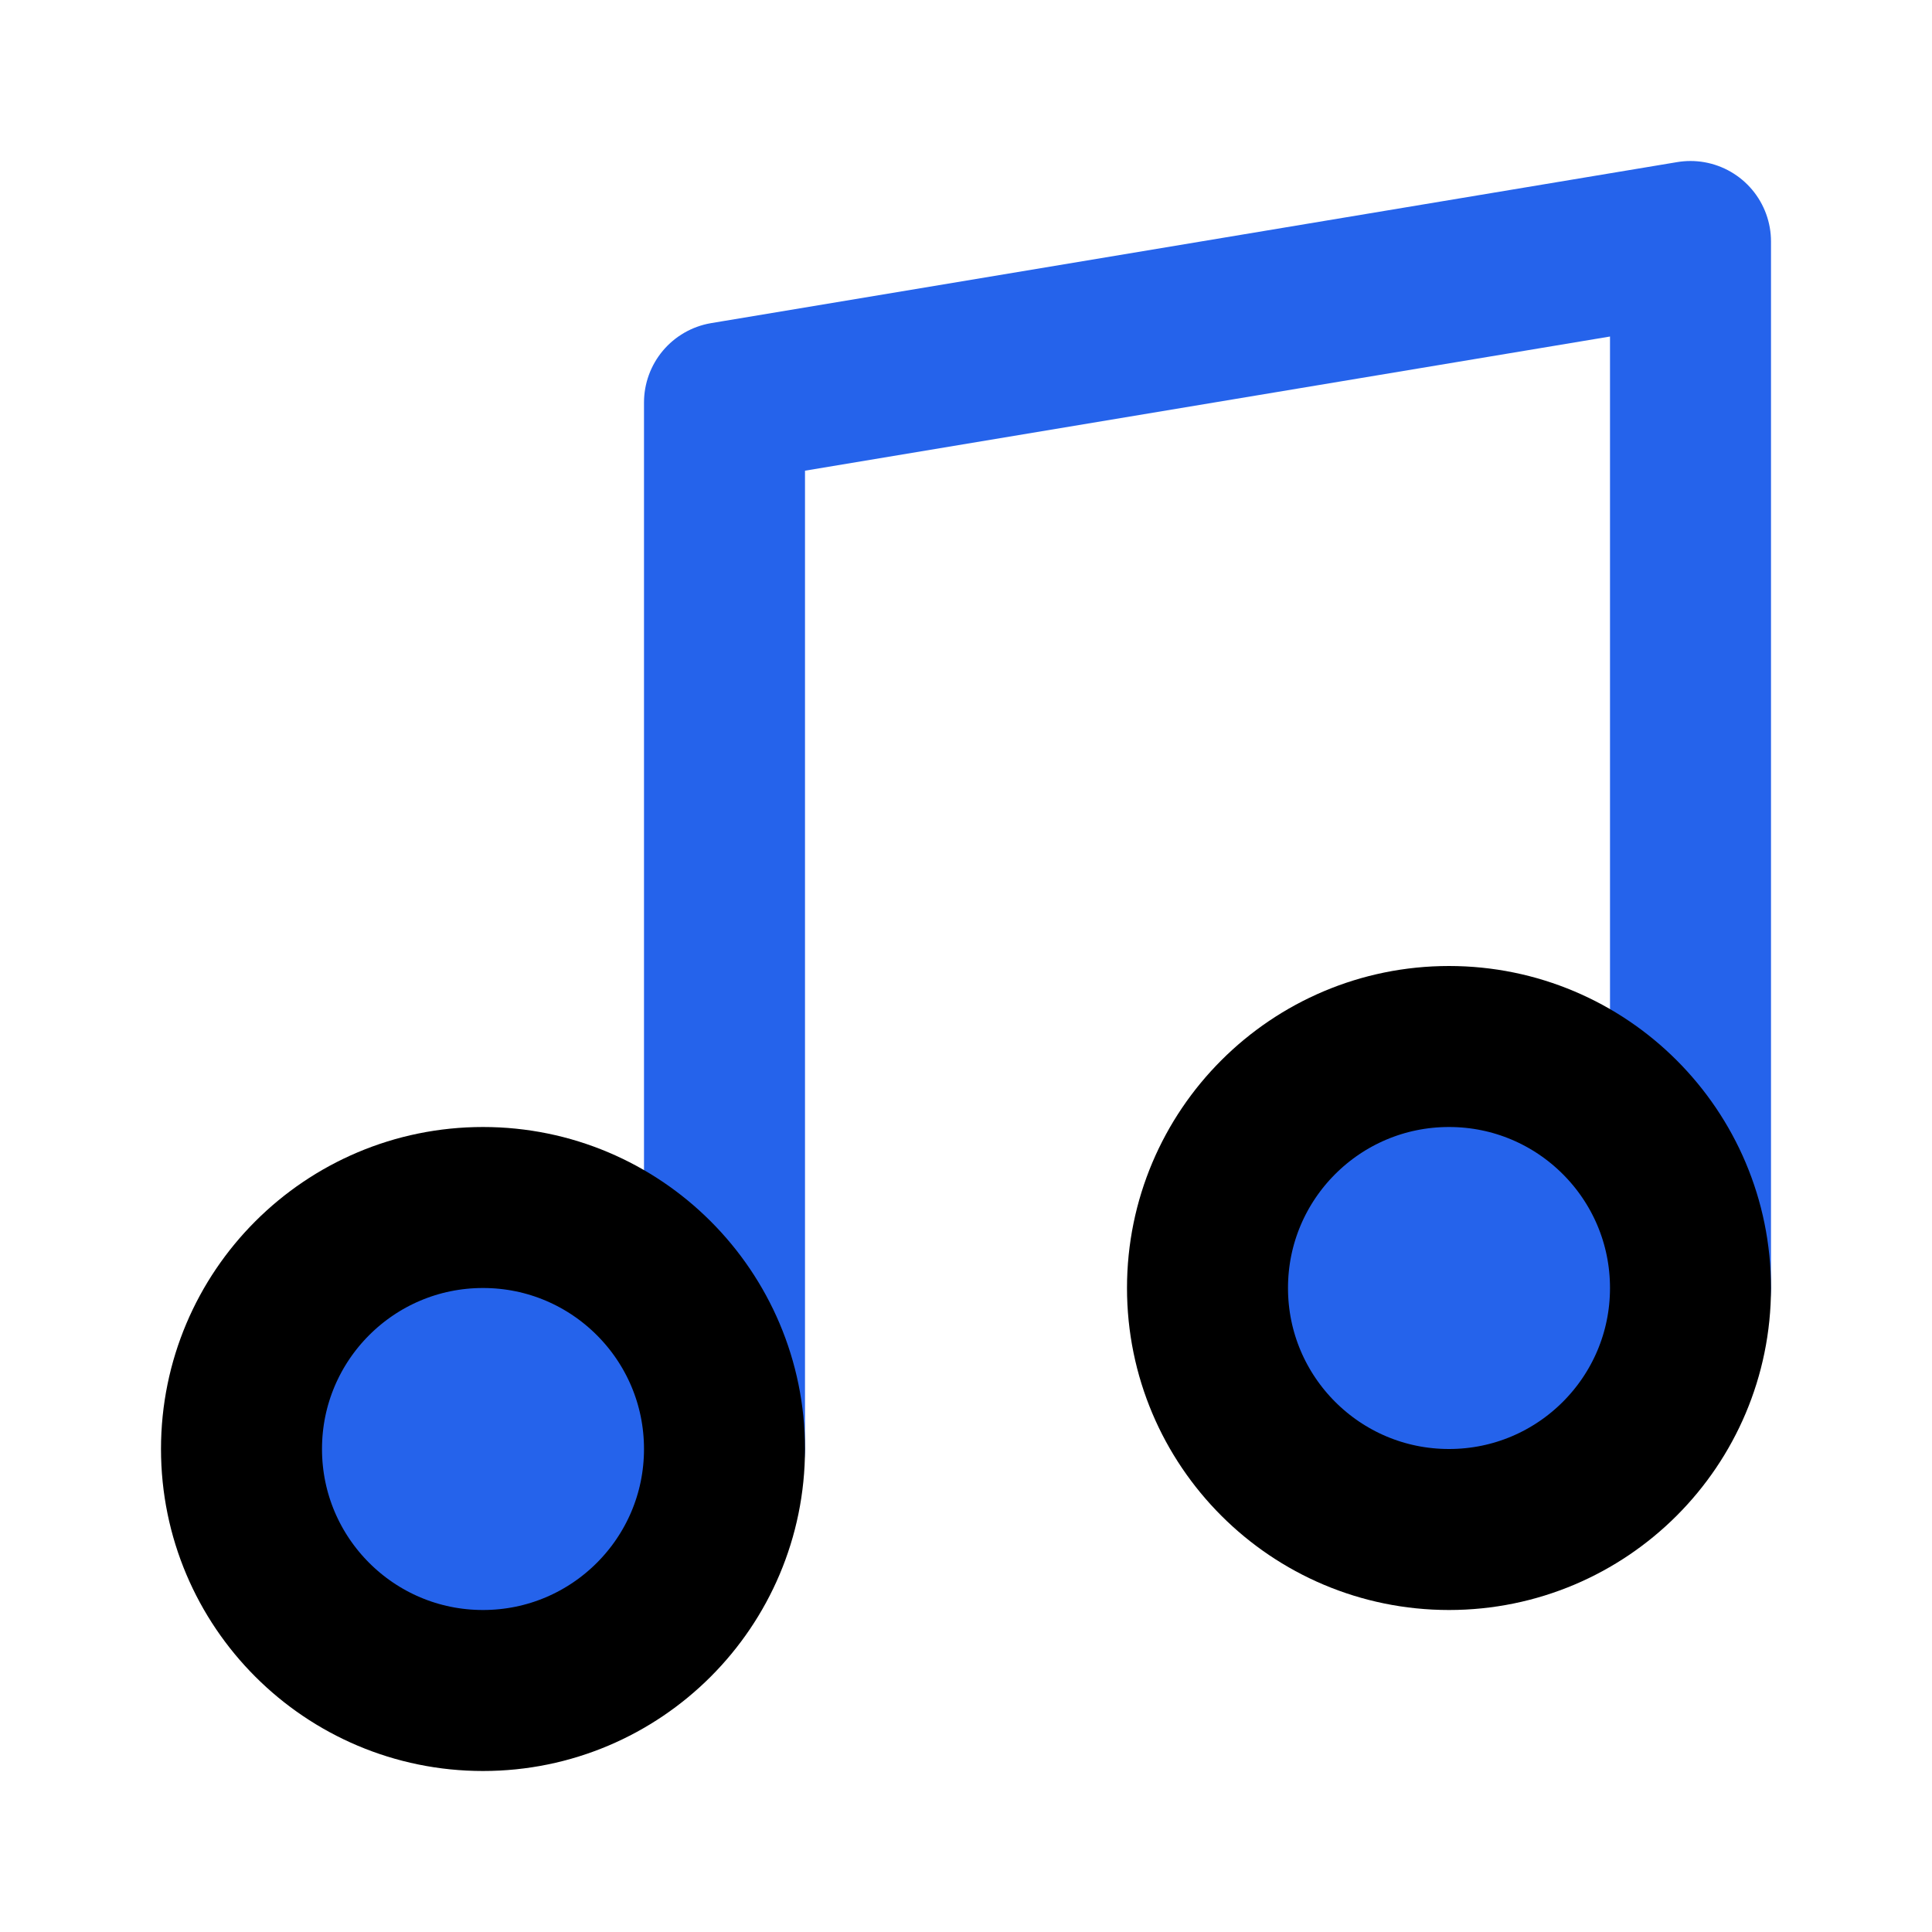 <svg xmlns="http://www.w3.org/2000/svg" width="24" height="24" viewBox="0 0 24 24" fill="none" stroke="currentColor" stroke-width="2" stroke-linecap="round" stroke-linejoin="round">
  <path d="M9 18V5l12-2v13" stroke="#2563eb"/>
  <circle cx="6" cy="18" r="3" fill="#2563eb"/>
  <circle cx="18" cy="16" r="3" fill="#2563eb"/>
</svg>